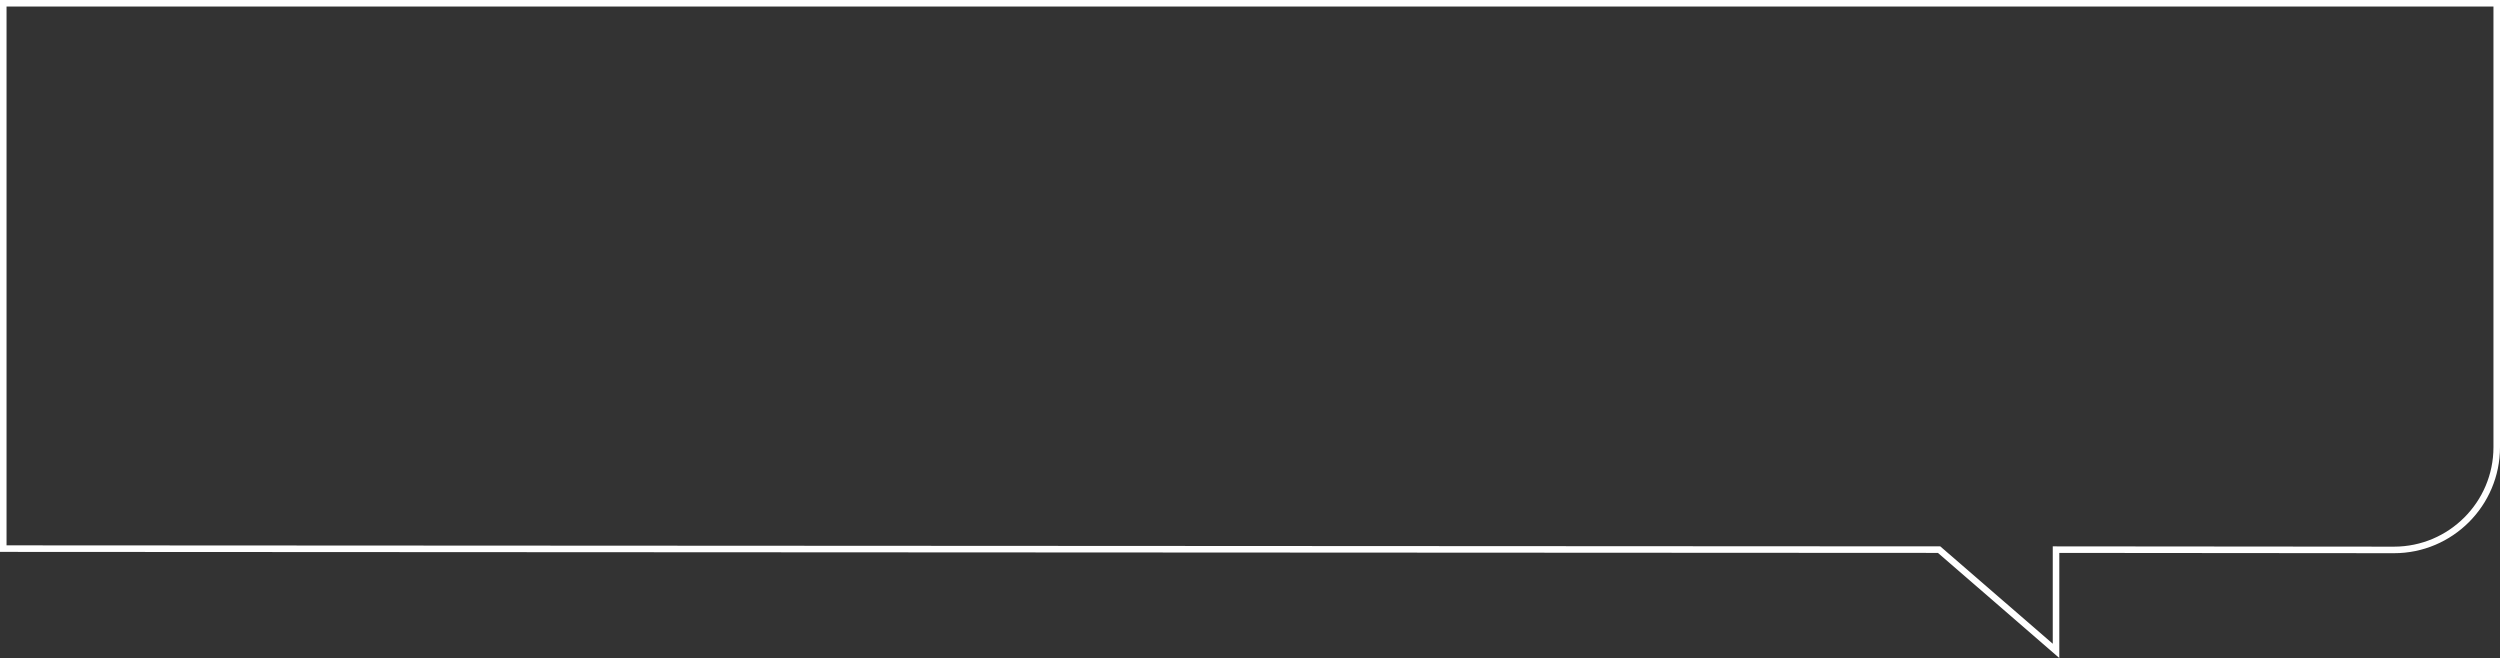 <?xml version="1.0" encoding="UTF-8"?>
<svg id="Layer_1" xmlns="http://www.w3.org/2000/svg" viewBox="0 0 1720 452.8"  preserveAspectRatio="none">
  <rect x="0" y="0" width="1720" height="452.8" fill="#333333" stroke="none"/>
  <path d="M1416.9,452.8l-83.6-72.4L0,379.7V0h1720v307.7c0,40.2-32.7,72.9-72.9,72.9h0l-230.3-.2v72.4h.1ZM4.5,375.2l1330.4.7,77.4,67v-67l234.8.2c37.7,0,68.4-30.7,68.4-68.4V4.5H4.5v370.7Z" fill="#fff"/>
</svg>
